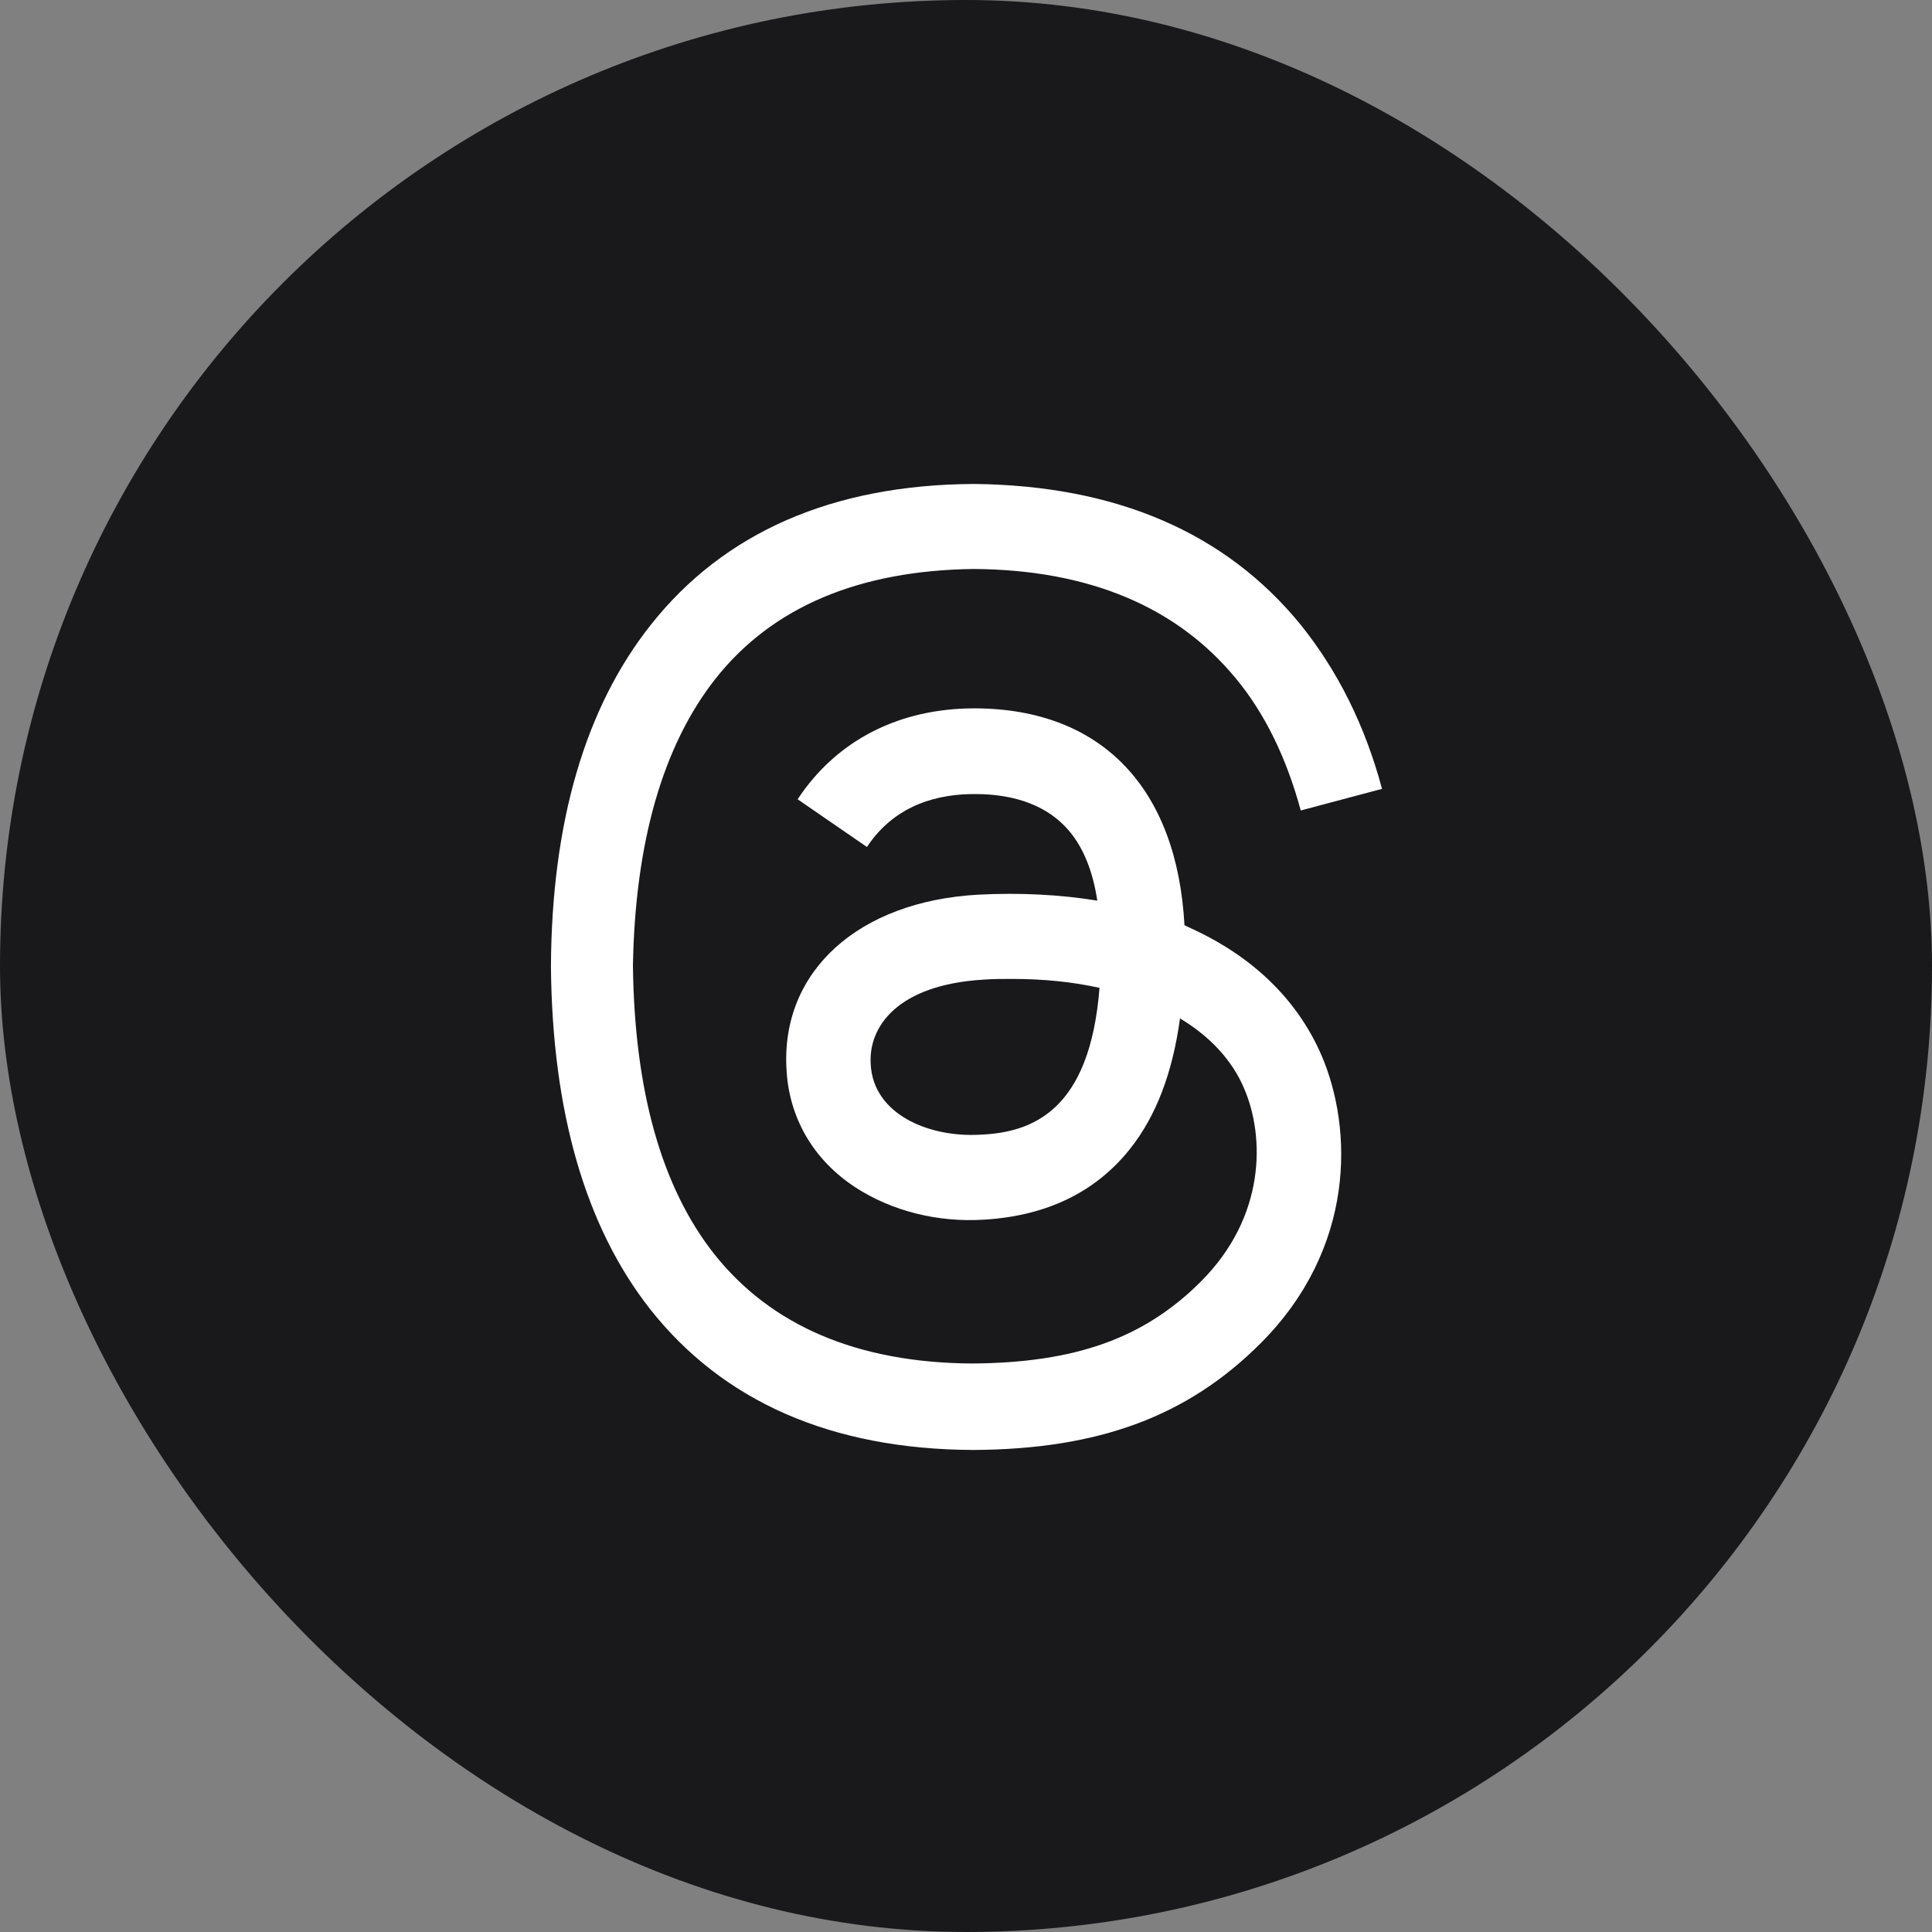 <svg width="48" height="48" viewBox="0 0 48 48" fill="none" xmlns="http://www.w3.org/2000/svg">
<rect x="0" y="0" width="48" height="48" fill="#808080" stroke="none"/>
<rect width="48" height="48" rx="24" fill="#19191B"/>
<path d="M29.743 23.136C29.632 23.08 29.539 23.043 29.428 22.987C29.243 19.58 27.373 17.617 24.243 17.599C24.224 17.599 24.224 17.599 24.206 17.599C22.336 17.599 20.78 18.395 19.817 19.858L21.539 21.043C22.262 19.95 23.373 19.728 24.206 19.728C24.224 19.728 24.224 19.728 24.224 19.728C25.262 19.728 26.039 20.043 26.539 20.617C26.91 21.043 27.151 21.636 27.262 22.376C26.354 22.228 25.354 22.173 24.299 22.228C21.317 22.395 19.41 24.136 19.539 26.543C19.595 27.765 20.206 28.821 21.262 29.506C22.151 30.08 23.28 30.376 24.447 30.302C26.002 30.21 27.224 29.617 28.076 28.543C28.724 27.728 29.132 26.654 29.317 25.302C30.058 25.747 30.613 26.339 30.91 27.043C31.428 28.247 31.447 30.228 29.836 31.839C28.428 33.247 26.724 33.858 24.151 33.876C21.299 33.858 19.151 32.932 17.743 31.154C16.428 29.487 15.762 27.08 15.725 23.987C15.78 20.932 16.465 18.524 17.78 16.858C19.188 15.08 21.336 14.173 24.188 14.136C27.058 14.154 29.243 15.08 30.706 16.858C31.428 17.728 31.965 18.839 32.317 20.136L34.336 19.599C33.91 18.006 33.224 16.654 32.317 15.524C30.447 13.228 27.724 12.062 24.206 12.024H24.188C20.688 12.043 17.984 13.228 16.169 15.524C14.539 17.58 13.706 20.432 13.688 24.006V24.024V24.043C13.725 27.617 14.539 30.469 16.151 32.524C17.965 34.821 20.651 36.006 24.169 36.024H24.188C27.299 36.006 29.502 35.191 31.317 33.376C33.688 31.006 33.613 28.043 32.836 26.228C32.262 24.895 31.206 23.839 29.743 23.136ZM24.354 28.191C23.058 28.265 21.688 27.673 21.632 26.432C21.576 25.506 22.299 24.469 24.428 24.339C24.669 24.321 24.91 24.321 25.151 24.321C25.928 24.321 26.651 24.395 27.317 24.543C27.076 27.617 25.632 28.136 24.354 28.191Z" fill="white"/>
</svg>
